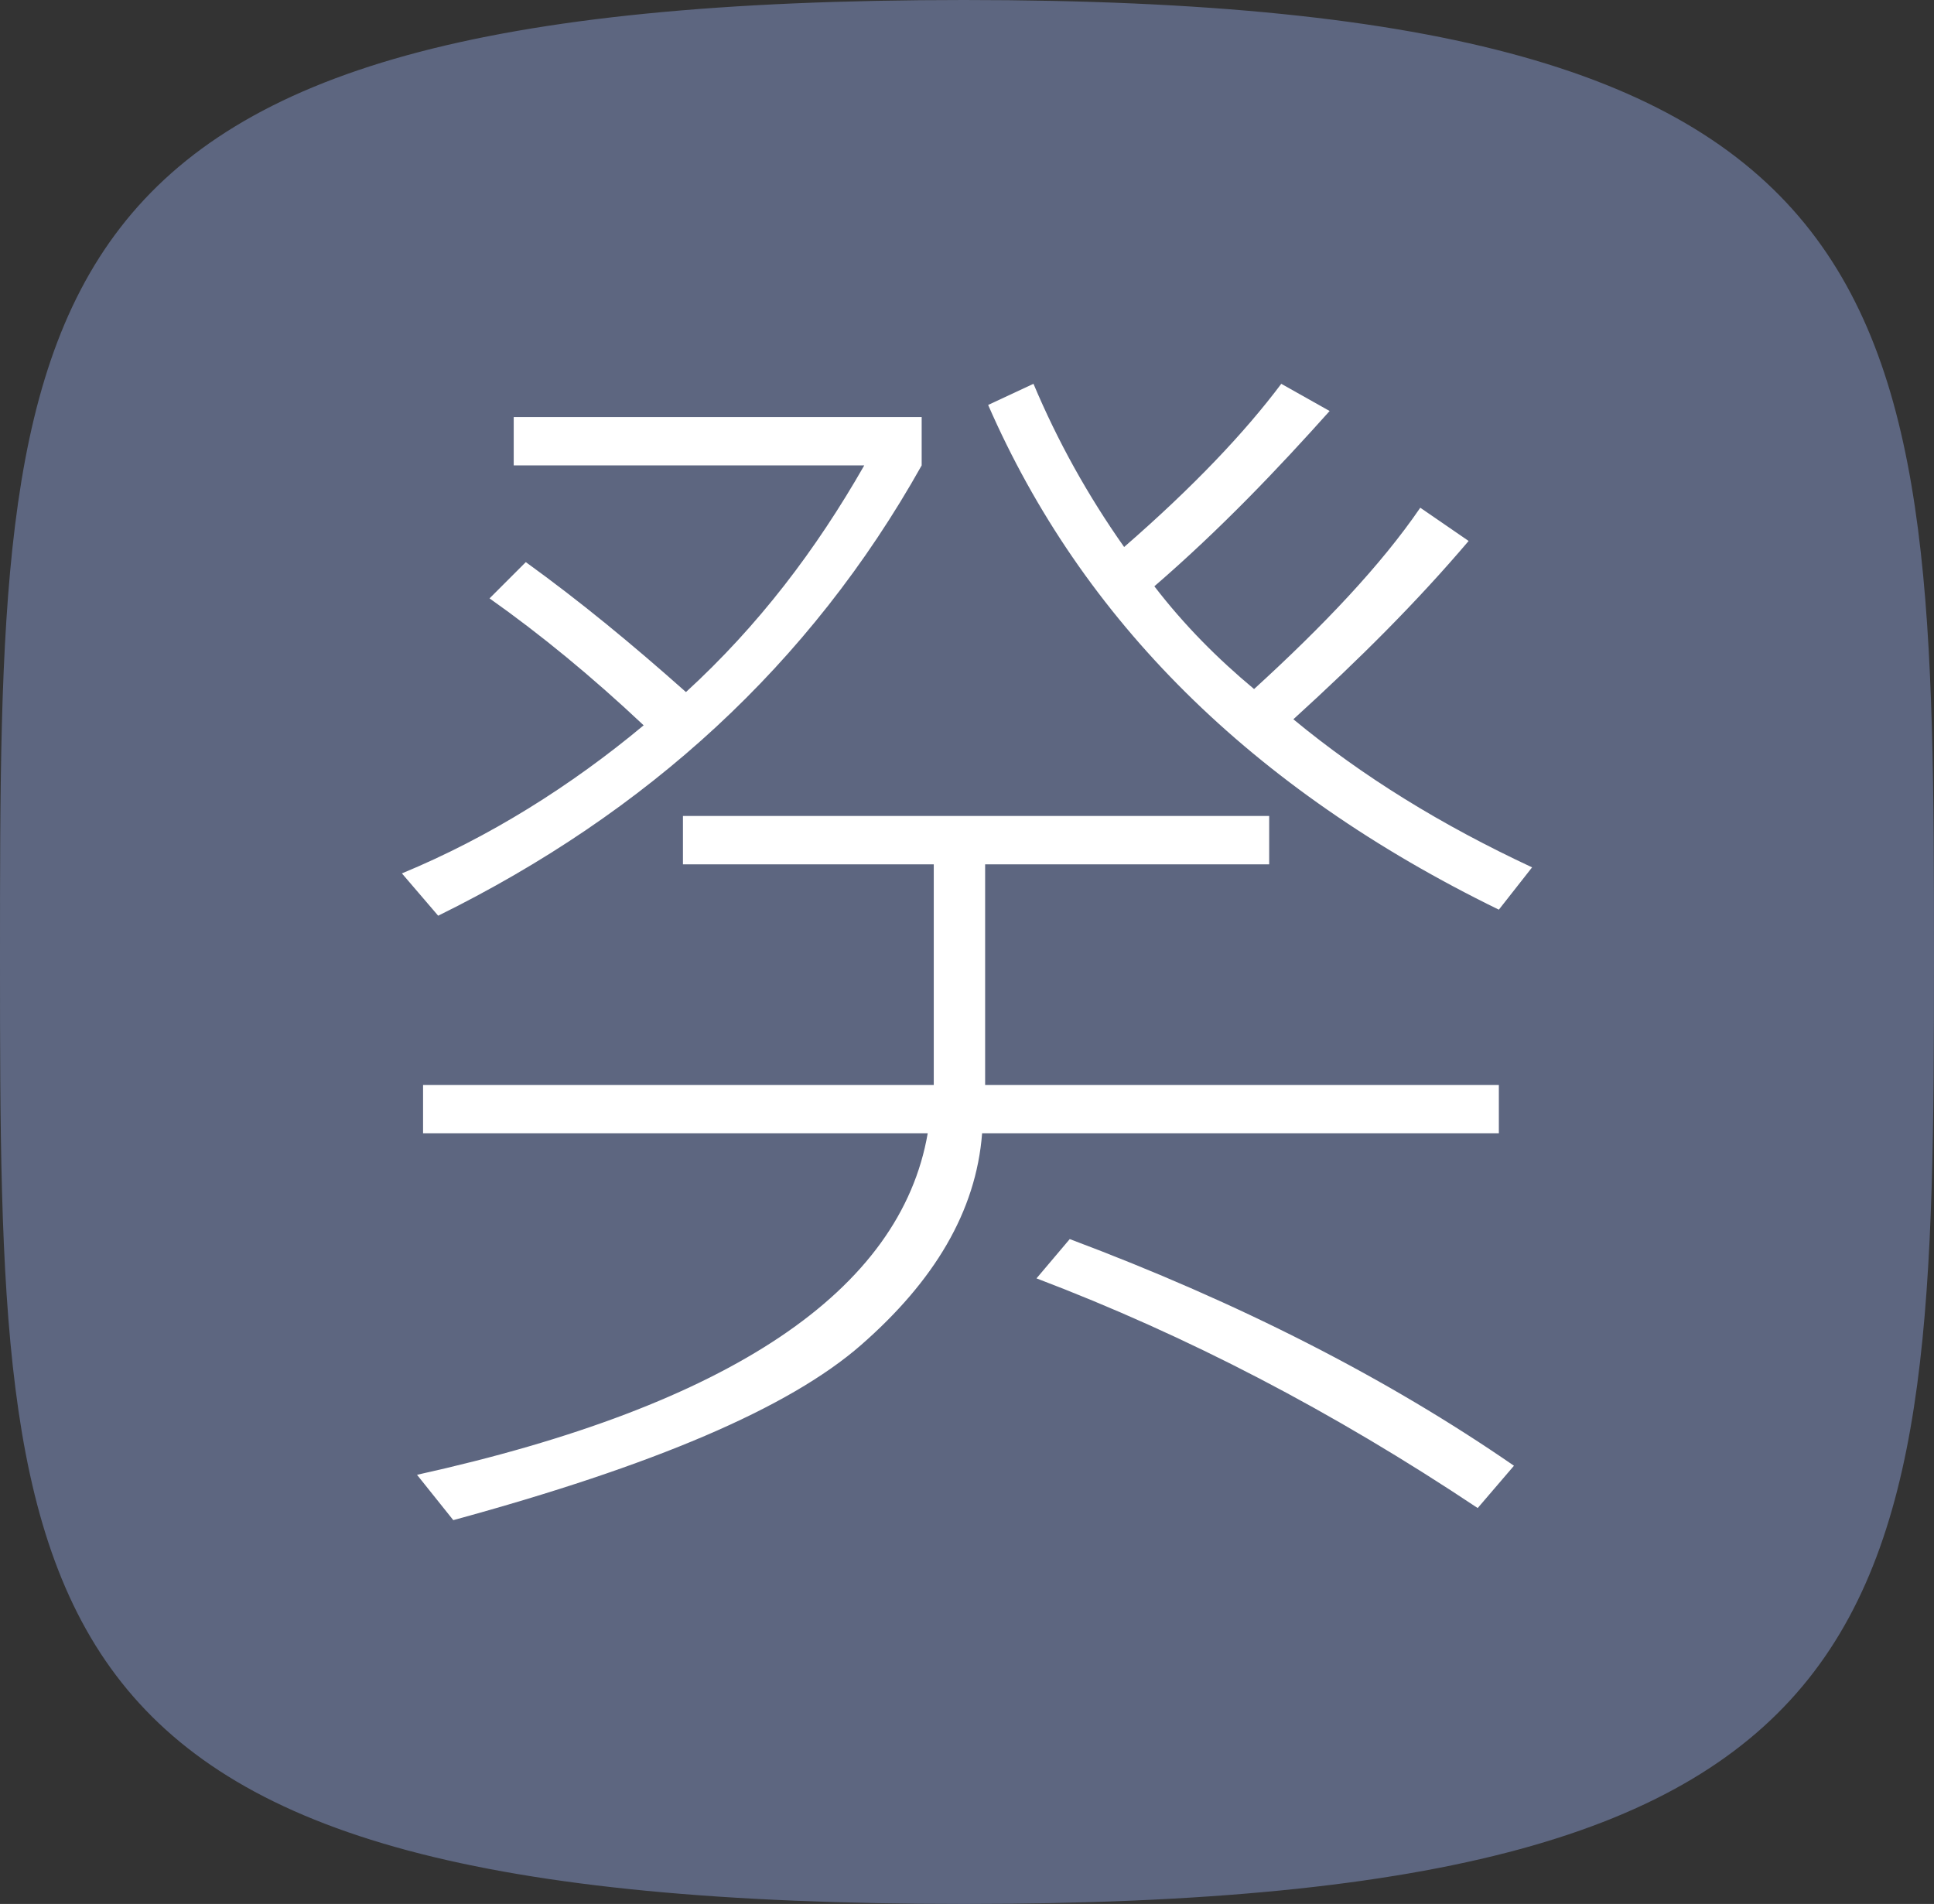 <?xml version="1.0" encoding="utf-8"?>
<!-- Generator: Adobe Illustrator 23.1.0, SVG Export Plug-In . SVG Version: 6.00 Build 0)  -->
<svg version="1.1" id="Layer_1" xmlns="http://www.w3.org/2000/svg" xmlns:xlink="http://www.w3.org/1999/xlink" x="0px" y="0px"
	 viewBox="0 0 64 63" style="enable-background:new 0 0 64 63;" xml:space="preserve">
<rect x="0" y="0" width="64" height="63" fill="#333333" stroke="none"/>
<style type="text/css">
	.st0{fill:#5D6680;}
	.st1{fill:#FFFFFF;}
</style>
<path class="st0" d="M31.9,63C0.1,63,0,53.9,0,31.7S0,0,31.9,0S64,9.8,64,31.7S63.6,63,31.9,63z"/>
<g>
	<path class="st1" d="M30.5,15.4c-3.7,6.6-9.1,11.5-16,14.9l-1.2-1.4c2.9-1.2,5.6-2.9,8-4.9c-1.7-1.6-3.4-3-5.1-4.2l1.2-1.2
		c1.8,1.3,3.5,2.7,5.3,4.3c2.4-2.2,4.3-4.7,5.9-7.5H17v-1.6h13.5V15.4z M49.6,37.5H32.5c-0.2,2.6-1.6,4.9-4,7s-6.9,4-13.5,5.8
		l-1.2-1.5c10.4-2.3,16-6.1,16.9-11.3H14v-1.6h16.9v-7.3h-8.3v-1.6h19.4v1.6h-9.4v7.3h17L49.6,37.5L49.6,37.5z M50.7,28.7l-1.1,1.4
		c-8.2-4-13.8-9.6-16.9-16.7l1.5-0.7c0.8,1.9,1.8,3.7,3,5.4c2.3-2,4-3.8,5.2-5.4l1.6,0.9c-1.7,1.9-3.6,3.9-5.8,5.8
		c1,1.3,2.1,2.4,3.3,3.4c2.3-2.1,4.2-4.1,5.5-6l1.6,1.1c-1.7,2-3.6,3.9-5.8,5.9C45.1,25.7,47.7,27.3,50.7,28.7z M50.1,48.5l-1.2,1.4
		c-4.8-3.2-9.6-5.7-14.6-7.6l1.1-1.3C41,43.1,45.9,45.6,50.1,48.5z"/>
</g>
</svg>
